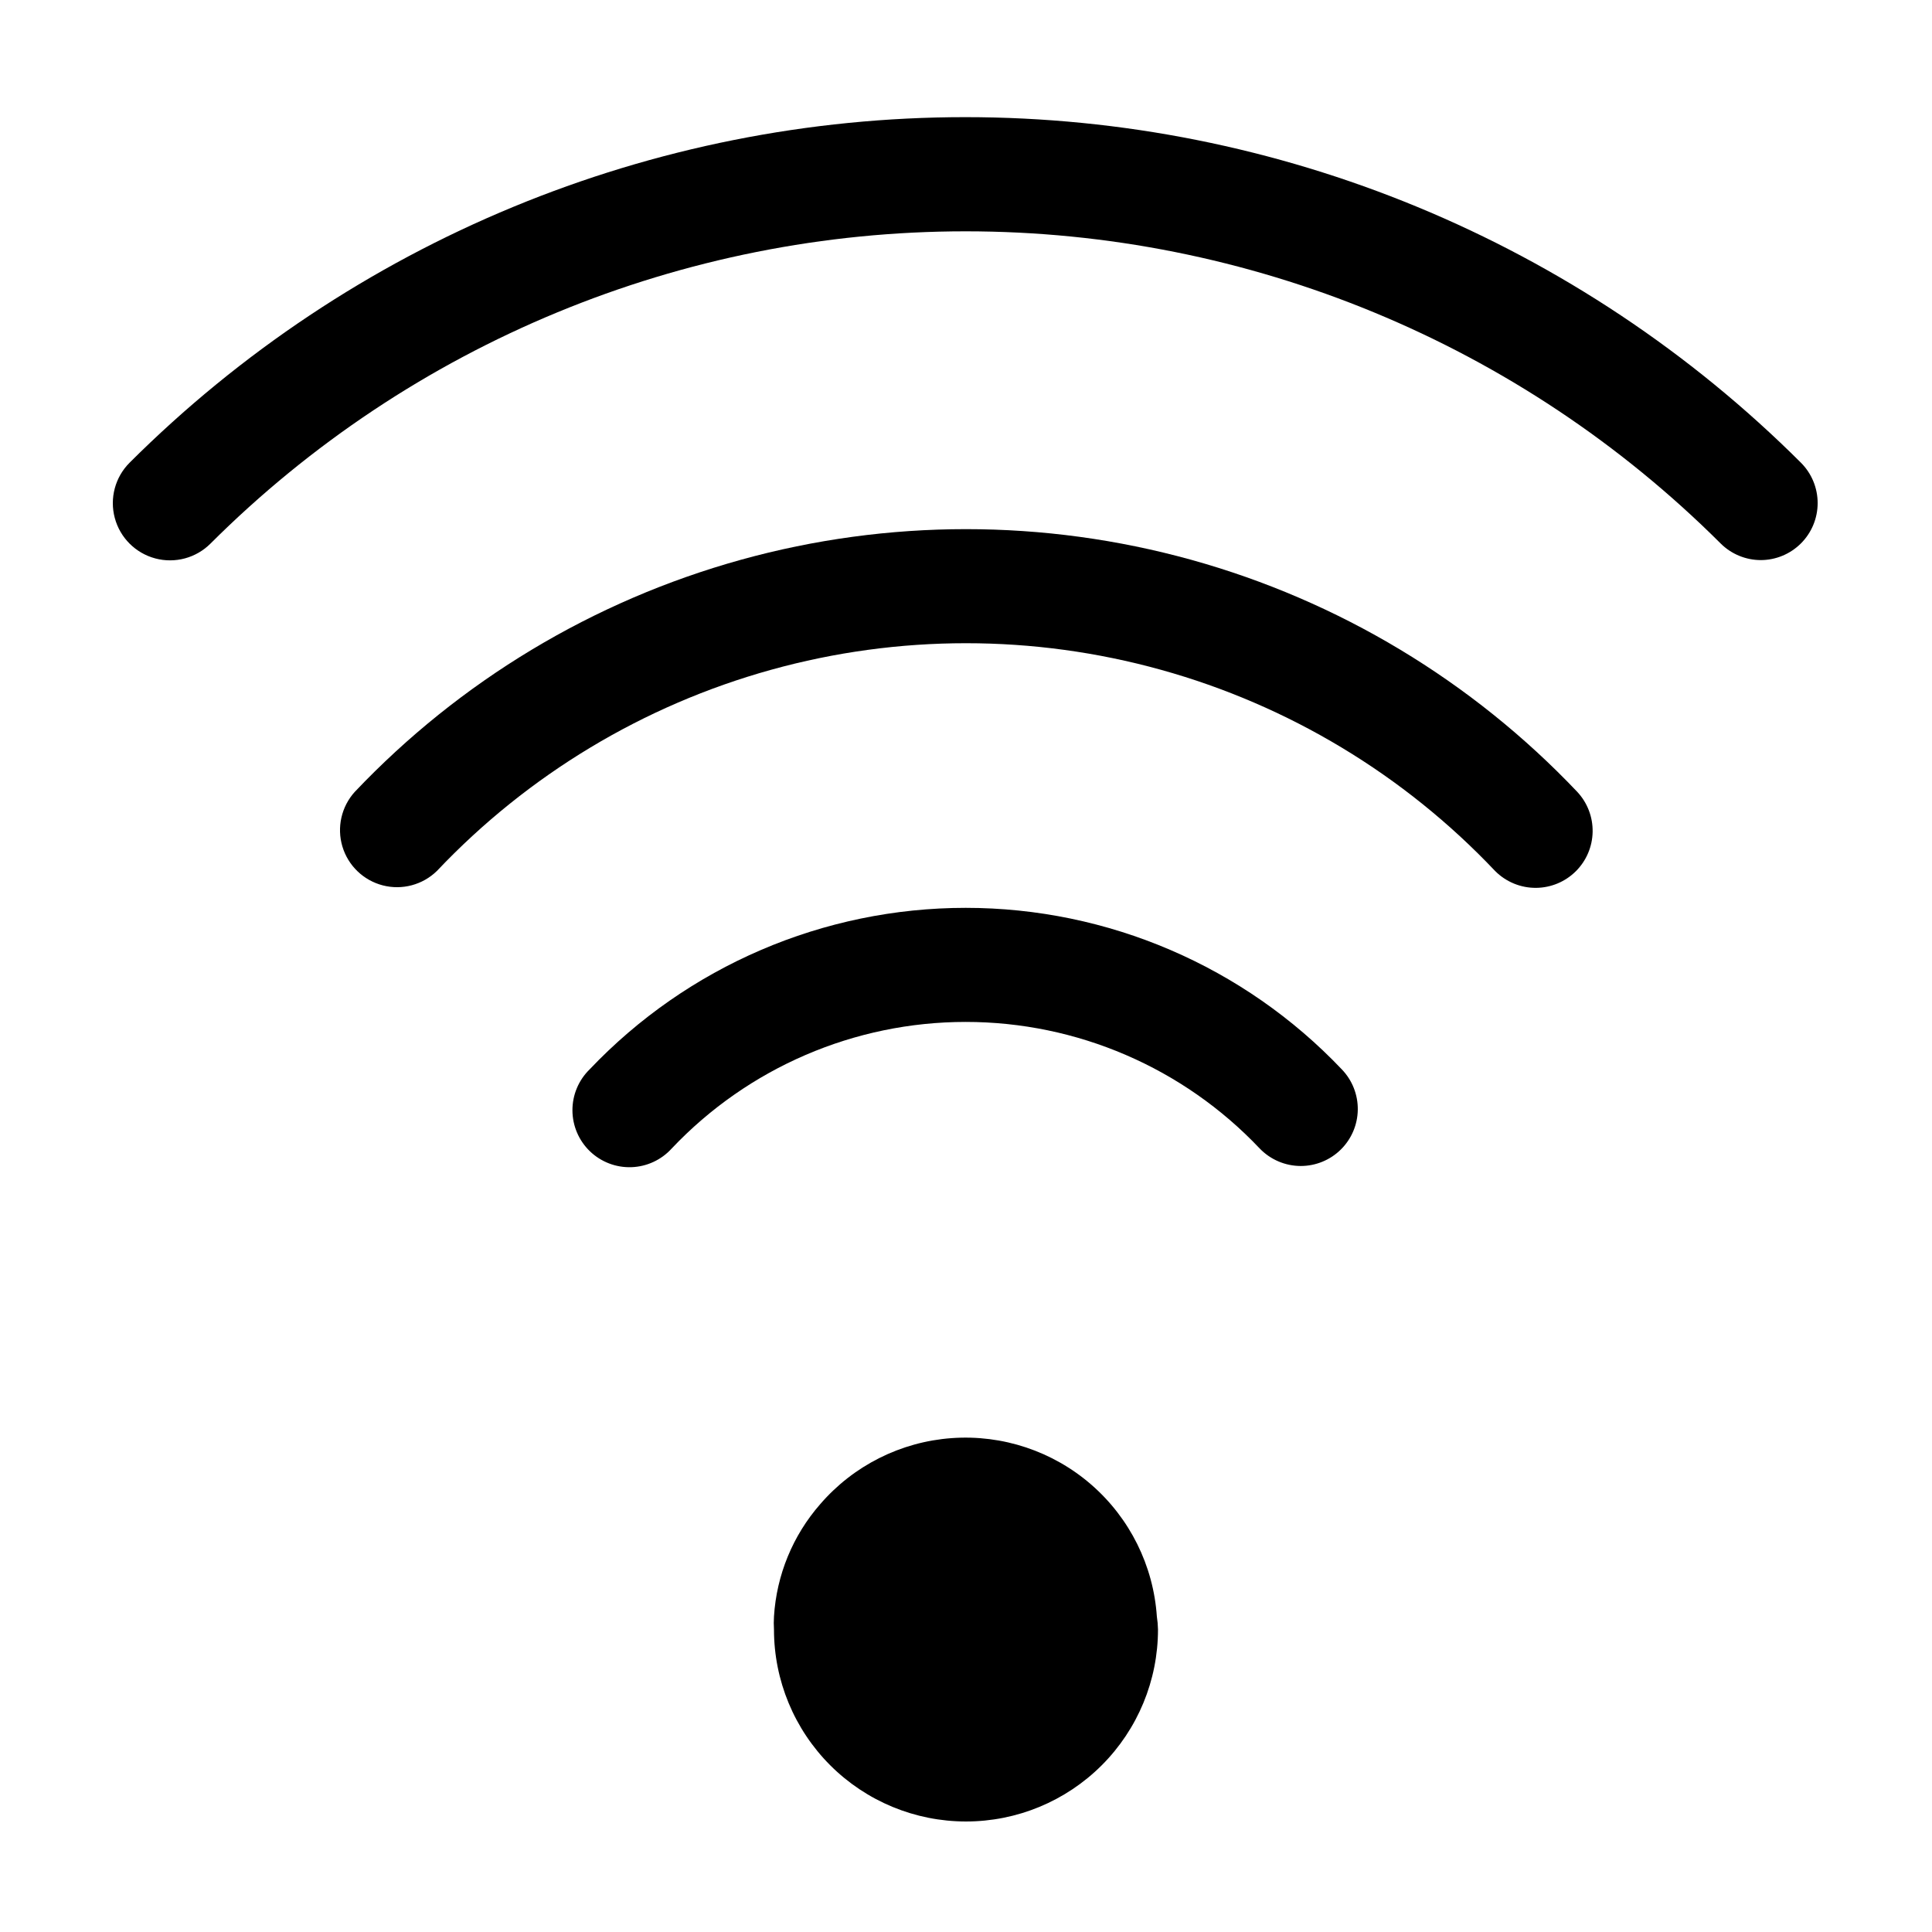<?xml version="1.0" encoding="UTF-8"?>
<!-- Uploaded to: SVG Repo, www.svgrepo.com, Generator: SVG Repo Mixer Tools -->
<svg fill="#000000" width="800px" height="800px" version="1.1" viewBox="144 144 512 512" xmlns="http://www.w3.org/2000/svg">
 <g>
  <path d="m450.88 575.83c0 13.496-5.359 26.438-14.902 35.98-9.543 9.543-22.488 14.902-35.98 14.902-13.496 0-26.441-5.359-35.984-14.902-9.539-9.543-14.902-22.484-14.902-35.98-0.074-1.141-0.074-2.285 0-3.426 0.68-11.004 4.984-21.477 12.242-29.773 8.828-10.246 21.375-16.547 34.863-17.516 13.484-0.969 26.805 3.473 37.008 12.348 10.199 8.875 16.445 21.449 17.355 34.941 0.176 1.133 0.277 2.277 0.301 3.426z"/>
  <path d="m610.69 292.43c-4 0.012-7.84-1.566-10.68-4.383-53.117-52.988-125.09-82.746-200.11-82.746-75.031 0-147 29.758-200.11 82.746-3.824 3.836-9.406 5.336-14.637 3.941-5.234-1.395-9.324-5.477-10.73-10.707-1.41-5.227 0.078-10.812 3.906-14.645 58.785-58.652 138.43-91.59 221.47-91.59s162.69 32.938 221.48 91.59c2.828 2.832 4.418 6.676 4.418 10.684 0 4.004-1.59 7.848-4.422 10.68-2.832 2.836-6.672 4.43-10.68 4.43z"/>
  <path d="m551.14 379.29c-4.102 0.051-8.047-1.57-10.934-4.484-24.117-25.484-54.727-43.91-88.535-53.301-33.809-9.395-69.539-9.395-103.34 0-33.809 9.391-64.418 27.816-88.539 53.301-3.785 3.699-9.227 5.152-14.352 3.828s-9.184-5.231-10.699-10.301c-1.516-5.07-0.27-10.566 3.285-14.488 27.887-29.398 63.25-50.656 102.3-61.492 39.047-10.832 80.309-10.832 119.36 0 39.051 10.836 74.41 32.094 102.3 61.492 2.684 2.871 4.148 6.668 4.078 10.598-0.066 3.926-1.664 7.672-4.445 10.441-2.785 2.773-6.535 4.352-10.465 4.406z"/>
  <path d="m488.72 453c-4.106-0.004-8.035-1.676-10.883-4.637-20.258-21.41-48.438-33.543-77.914-33.543s-57.652 12.133-77.914 33.543c-2.746 3.027-6.598 4.812-10.684 4.953-4.086 0.137-8.051-1.387-10.996-4.219-2.941-2.836-4.613-6.742-4.629-10.828-0.016-4.086 1.625-8.008 4.547-10.863 25.949-27.336 61.984-42.816 99.676-42.816s73.73 15.48 99.68 42.816c2.754 2.863 4.273 6.695 4.223 10.672-0.051 3.973-1.664 7.766-4.492 10.559-2.824 2.793-6.641 4.359-10.613 4.363z"/>
 </g>
</svg>